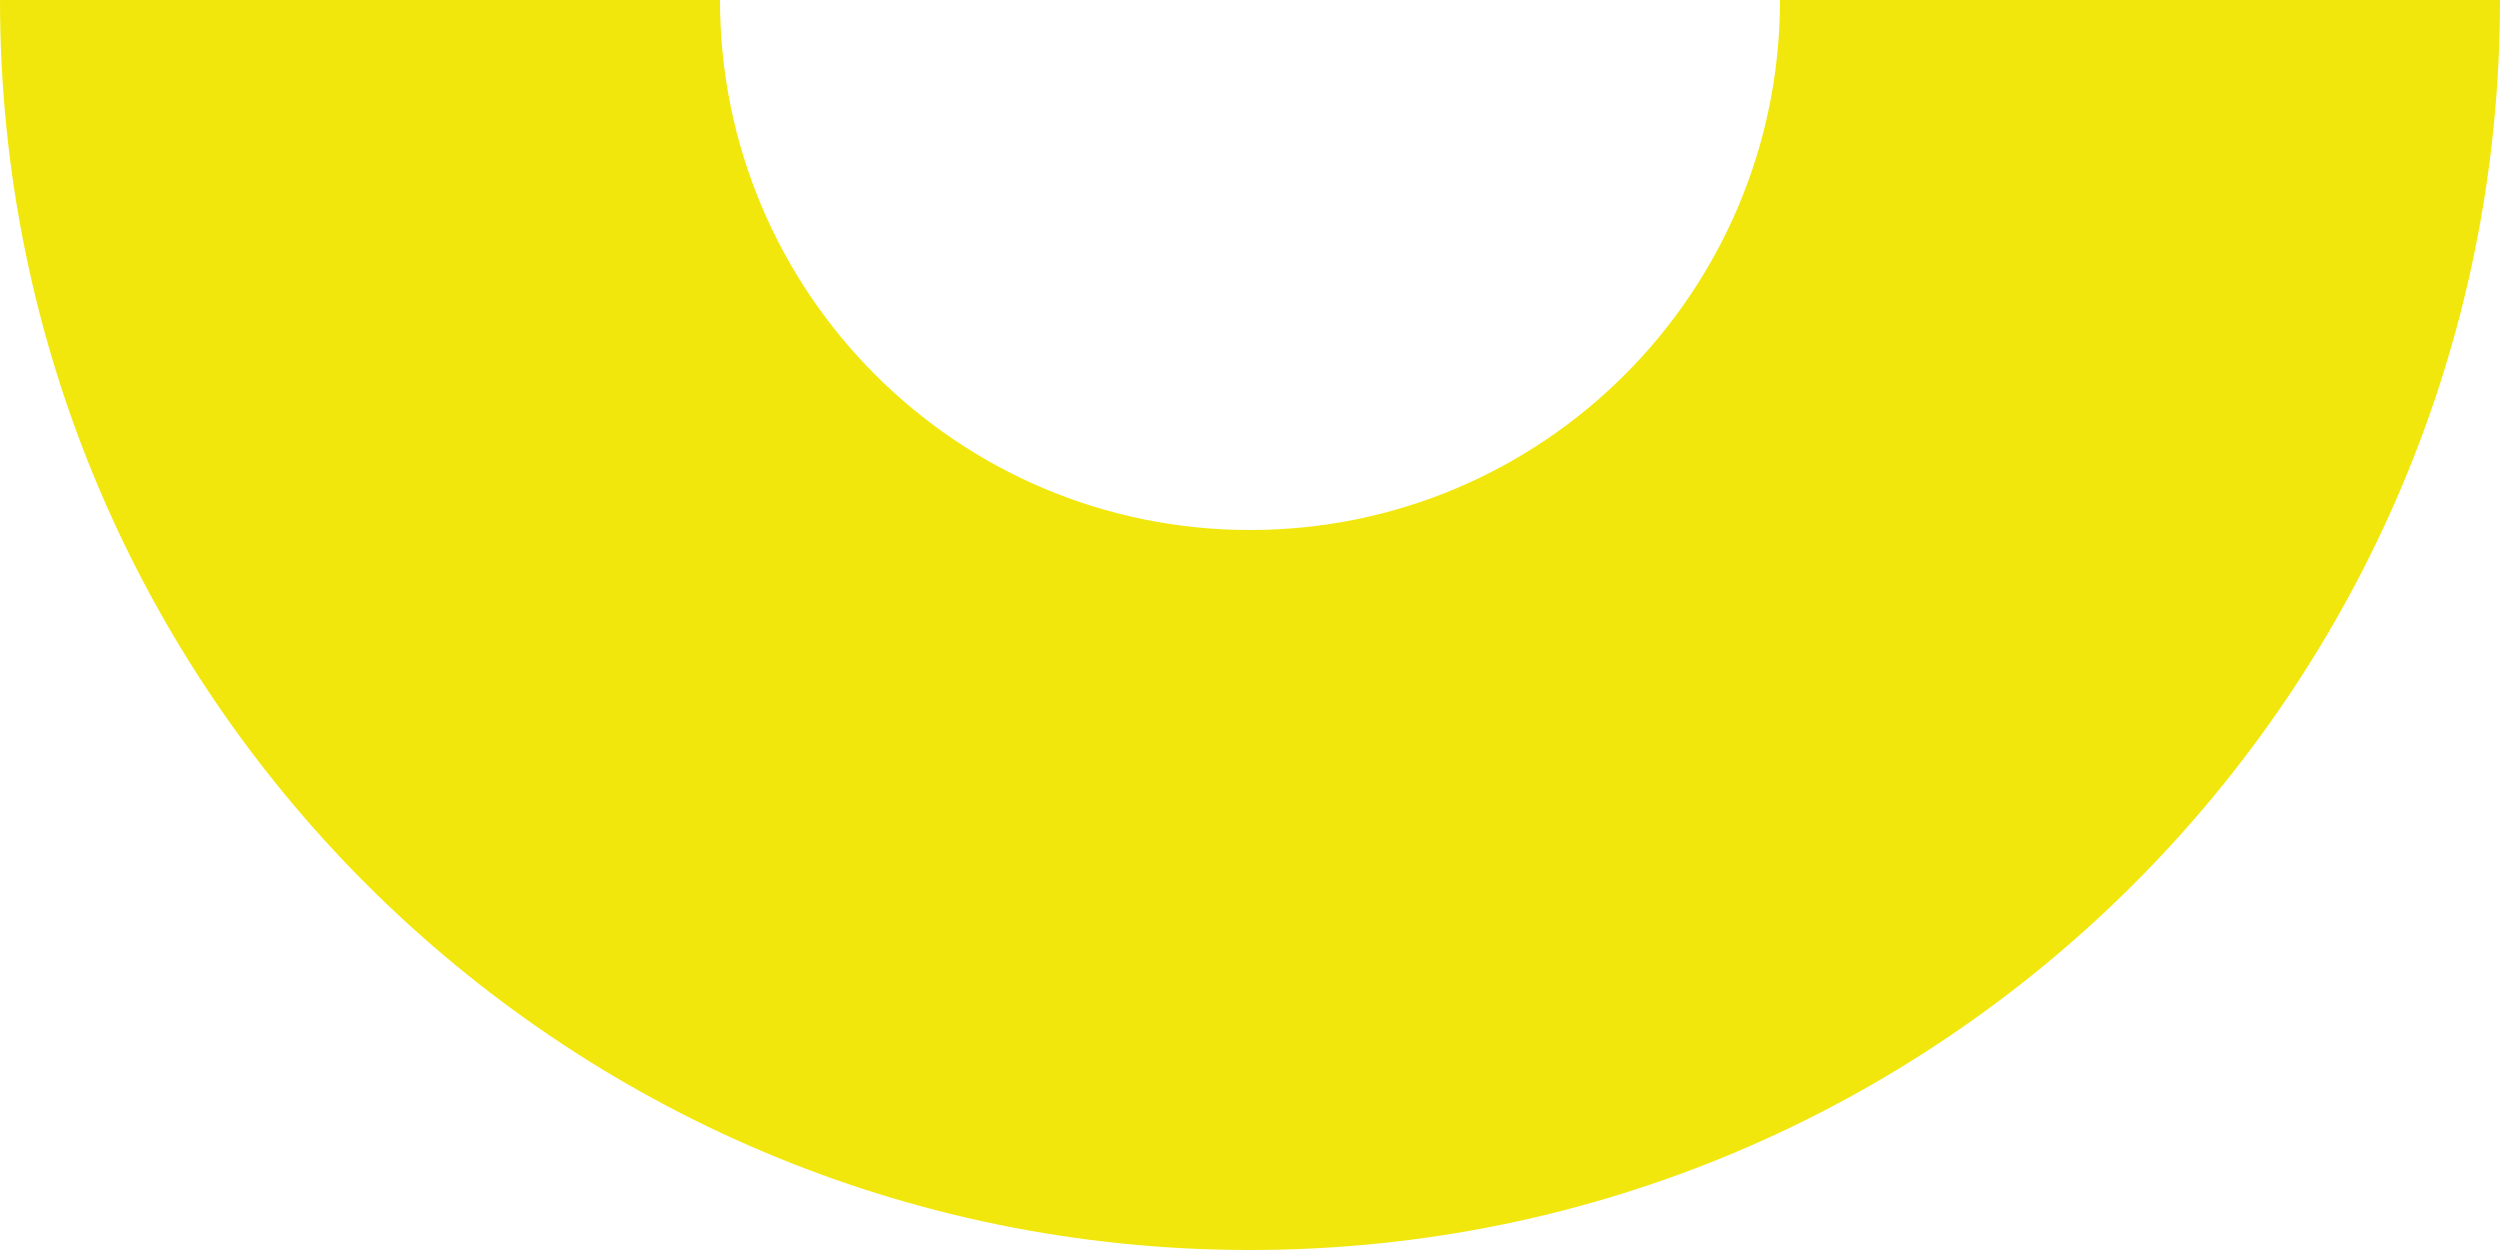<svg width="325" height="163" viewBox="0 0 325 163" fill="none" xmlns="http://www.w3.org/2000/svg">
<path d="M325 0C325 89.752 252.252 162.5 162.5 162.5C72.748 162.5 0 89.752 0 0H93.6C93.6 38.051 124.449 68.9 162.5 68.9C200.551 68.9 231.4 38.051 231.4 0H325Z" fill="#F2E70C"/>
</svg>
